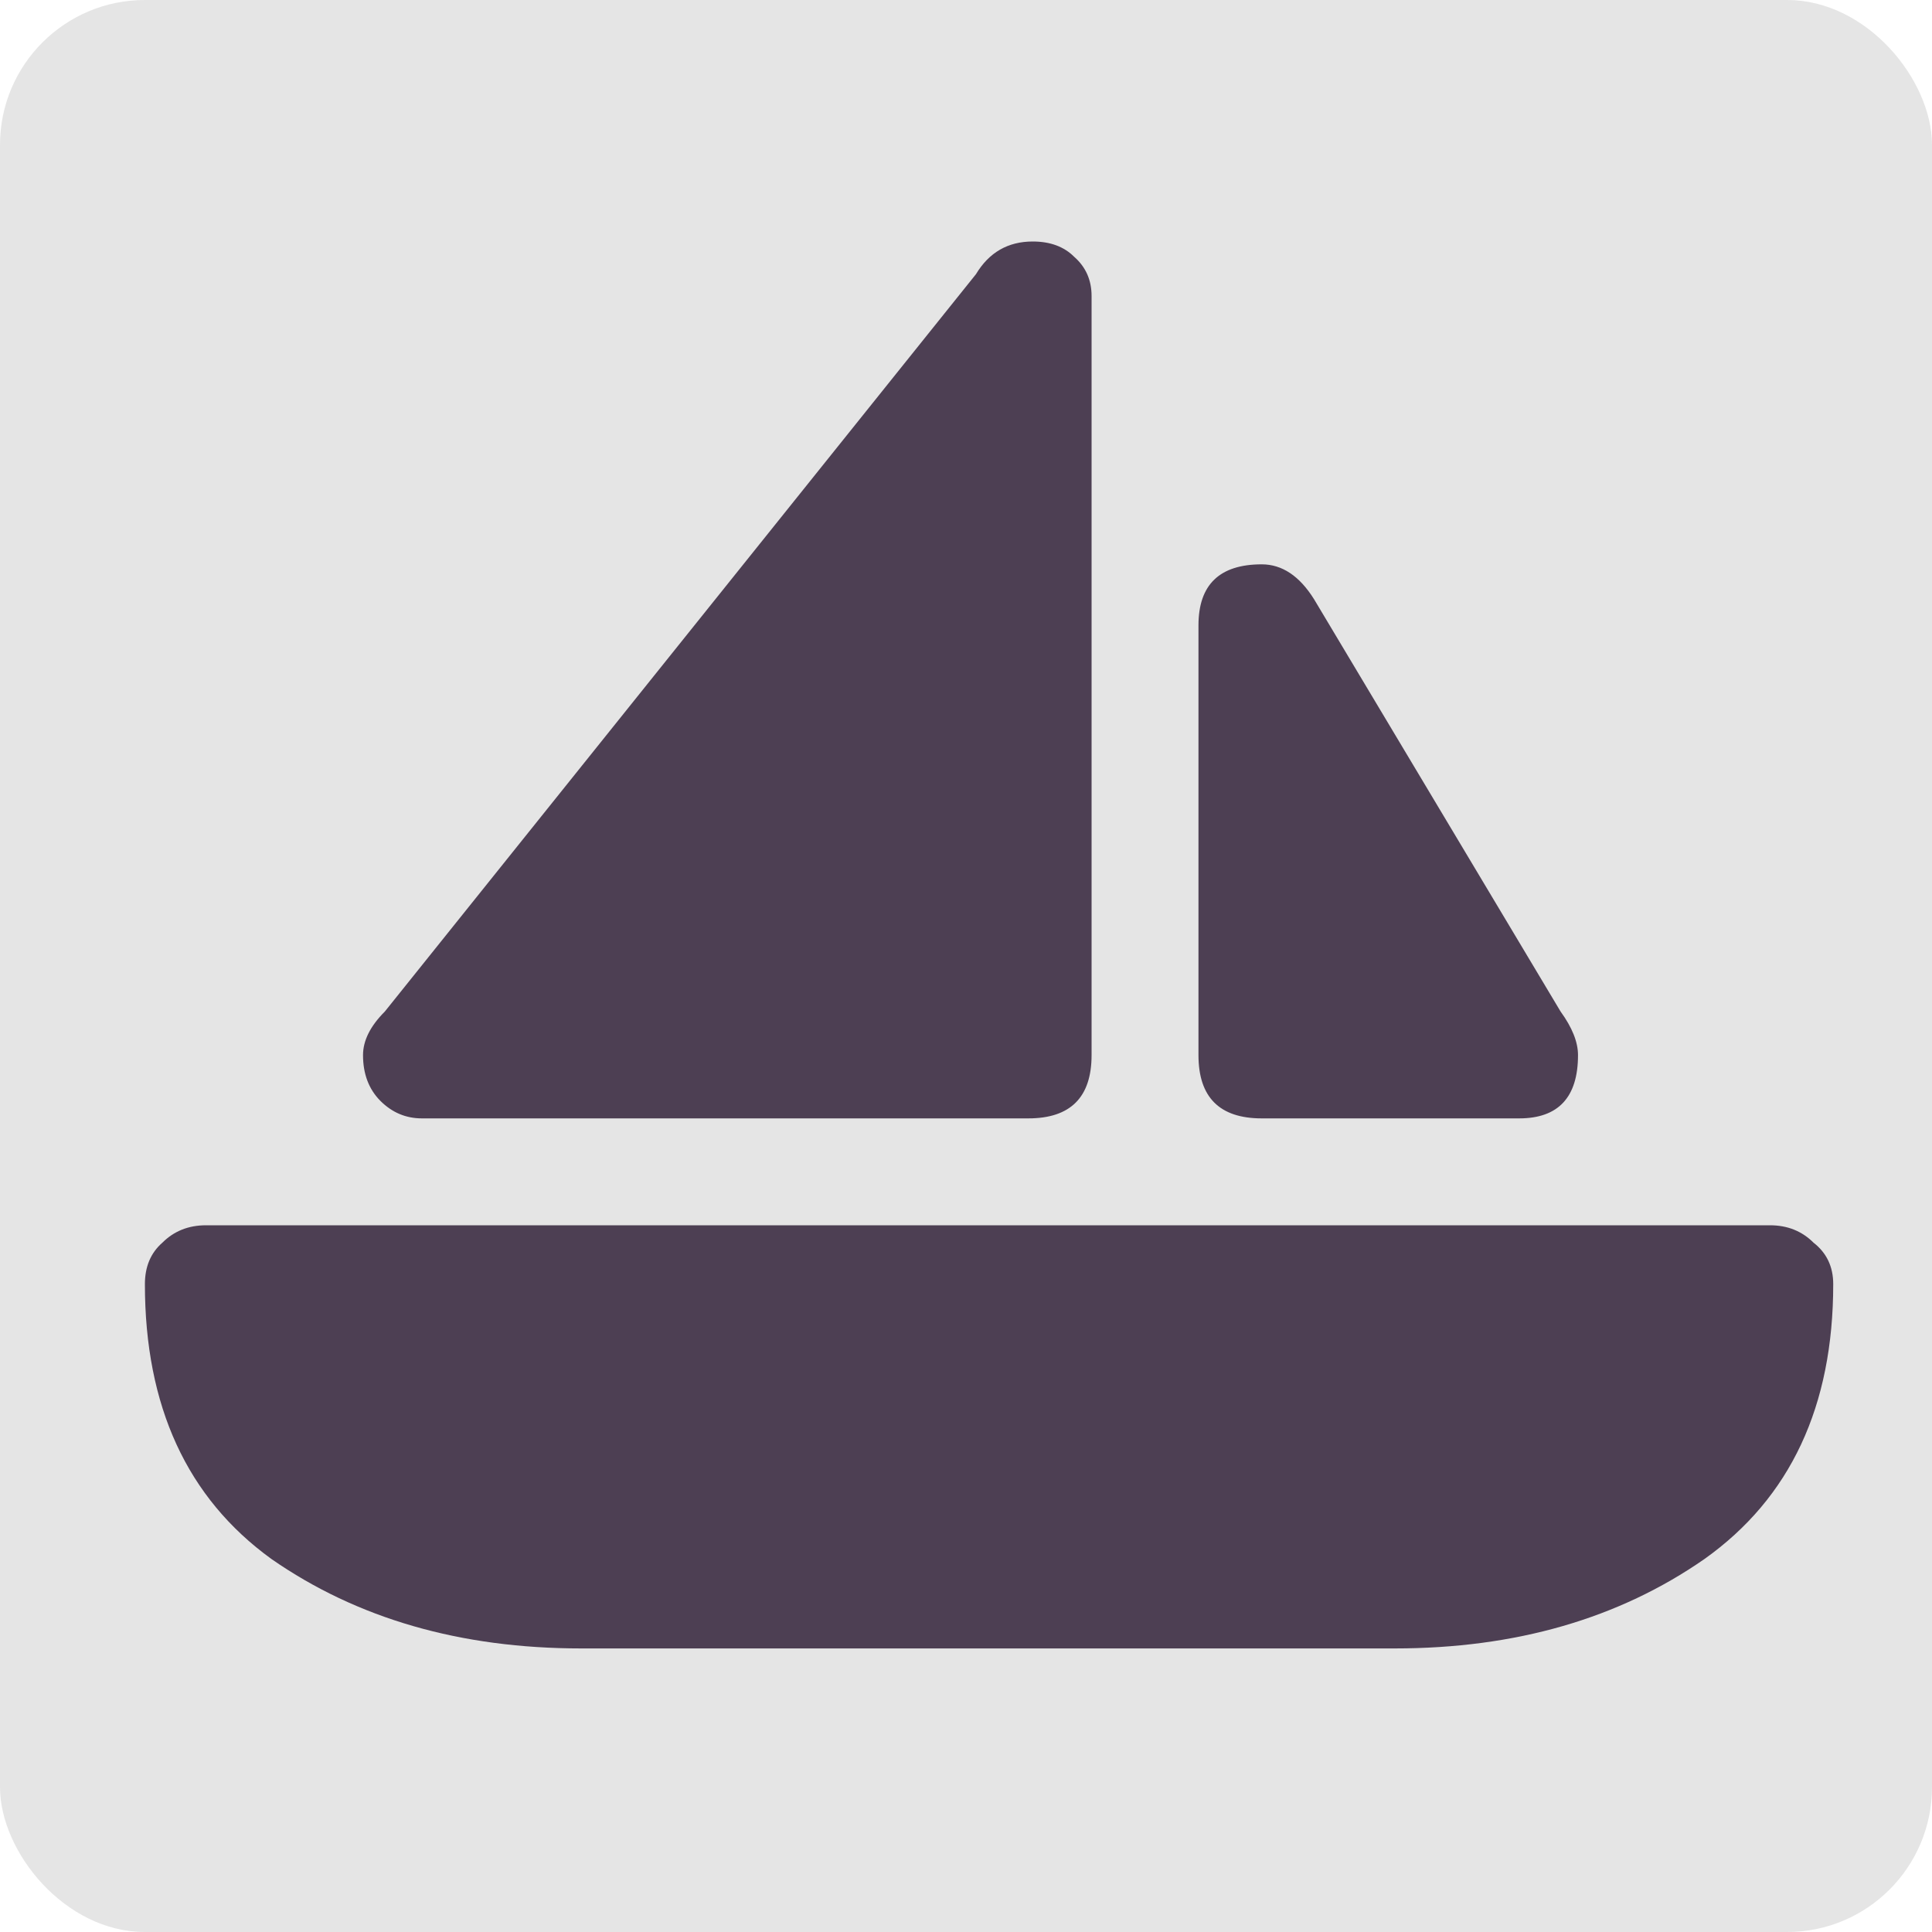 <svg width="40" height="40" viewBox="0 0 40 40" fill="none" xmlns="http://www.w3.org/2000/svg">
<rect width="40" height="40" rx="3" fill="#E5E5E5"/>
<path d="M3 26.587C3 29.116 3.873 31.013 5.619 32.277C7.396 33.512 9.533 34.129 12.032 34.129H28.877C31.376 34.129 33.514 33.512 35.29 32.277C37.067 31.013 37.955 29.116 37.955 26.587C37.955 26.226 37.819 25.94 37.548 25.729C37.307 25.488 37.007 25.368 36.645 25.368H4.265C3.903 25.368 3.602 25.488 3.361 25.729C3.12 25.94 3 26.226 3 26.587ZM7.516 21.845C7.516 22.237 7.637 22.553 7.877 22.794C8.118 23.034 8.404 23.155 8.735 23.155H21.29C22.163 23.155 22.6 22.718 22.6 21.845V6.129C22.6 5.798 22.48 5.527 22.239 5.316C22.028 5.105 21.742 5 21.381 5C20.869 5 20.477 5.226 20.206 5.677L7.968 20.942C7.667 21.243 7.516 21.544 7.516 21.845ZM24.813 21.845C24.813 22.718 25.25 23.155 26.123 23.155H31.452C32.264 23.155 32.671 22.718 32.671 21.845C32.671 21.574 32.55 21.273 32.31 20.942L27.206 12.406C26.905 11.925 26.544 11.684 26.123 11.684C25.25 11.684 24.813 12.105 24.813 12.948V21.845Z" fill="#1B0923" fill-opacity="0.75"/>
</svg>
